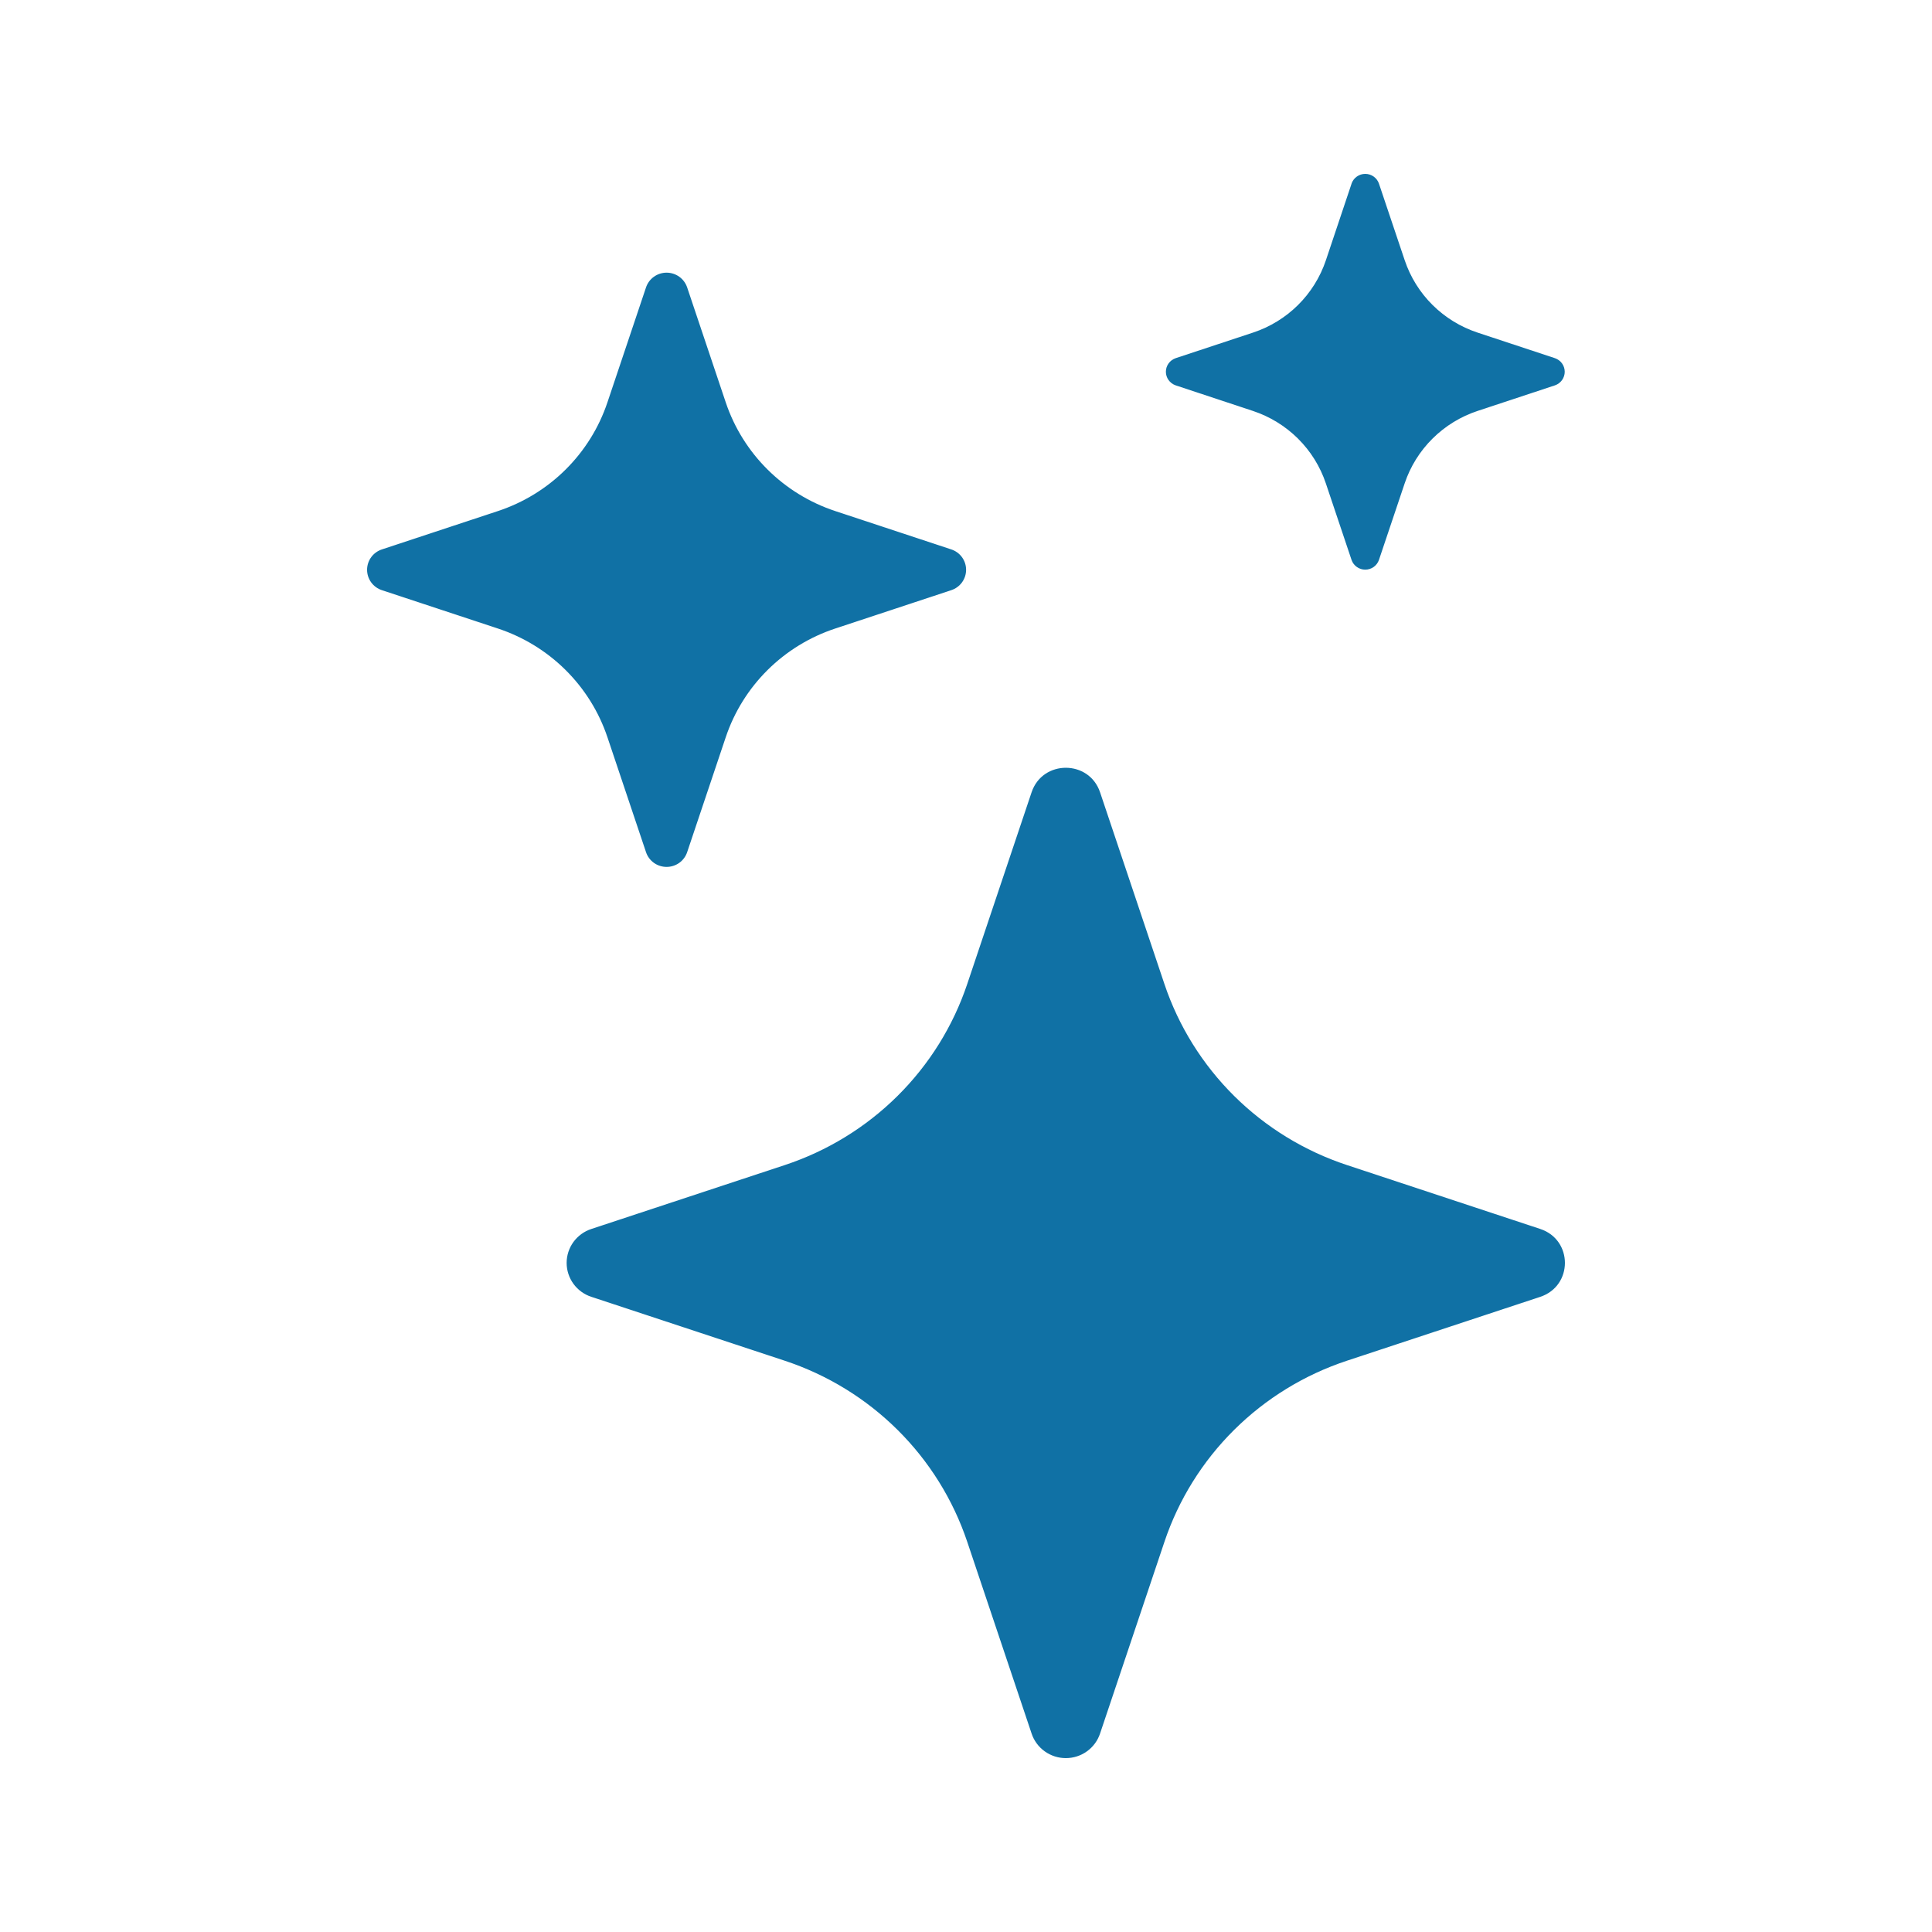 <svg width="100" height="100" viewBox="0 0 100 100" fill="none" xmlns="http://www.w3.org/2000/svg">
<path d="M53.395 41.008C53.963 39.317 56.371 39.317 56.939 41.008L60.271 50.935C61.004 53.118 62.24 55.1 63.88 56.727C65.52 58.353 67.52 59.578 69.72 60.304L79.721 63.61C81.426 64.173 81.426 66.562 79.721 67.125L69.715 70.431C67.515 71.159 65.516 72.385 63.877 74.012C62.238 75.639 61.003 77.622 60.271 79.805L56.939 89.727C56.816 90.097 56.579 90.42 56.261 90.648C55.943 90.877 55.56 91 55.167 91C54.774 91 54.391 90.877 54.073 90.648C53.755 90.42 53.517 90.097 53.395 89.727L50.063 79.8C49.33 77.618 48.095 75.635 46.456 74.009C44.817 72.383 42.818 71.158 40.619 70.431L30.612 67.125C30.239 67.004 29.914 66.769 29.683 66.453C29.453 66.137 29.329 65.757 29.329 65.368C29.329 64.978 29.453 64.598 29.683 64.282C29.914 63.967 30.239 63.731 30.612 63.61L40.619 60.304C42.818 59.577 44.817 58.352 46.456 56.726C48.095 55.1 49.33 53.117 50.063 50.935L53.395 41.008V41.008ZM33.438 14.876C33.512 14.654 33.655 14.461 33.846 14.324C34.037 14.187 34.267 14.113 34.502 14.113C34.738 14.113 34.968 14.187 35.159 14.324C35.35 14.461 35.492 14.654 35.567 14.876L37.566 20.831C38.46 23.486 40.557 25.567 43.233 26.453L49.236 28.437C49.46 28.51 49.655 28.652 49.793 28.841C49.931 29.031 50.005 29.259 50.005 29.492C50.005 29.726 49.931 29.954 49.793 30.144C49.655 30.333 49.46 30.475 49.236 30.548L43.233 32.532C41.913 32.968 40.714 33.703 39.73 34.679C38.747 35.655 38.006 36.844 37.566 38.154L35.567 44.109C35.492 44.331 35.35 44.524 35.159 44.661C34.968 44.798 34.738 44.871 34.502 44.871C34.267 44.871 34.037 44.798 33.846 44.661C33.655 44.524 33.512 44.331 33.438 44.109L31.439 38.154C30.999 36.844 30.258 35.655 29.274 34.679C28.291 33.703 27.091 32.968 25.772 32.532L19.769 30.548C19.545 30.475 19.35 30.333 19.212 30.144C19.074 29.954 19 29.726 19 29.492C19 29.259 19.074 29.031 19.212 28.841C19.35 28.652 19.545 28.51 19.769 28.437L25.772 26.453C27.091 26.017 28.291 25.282 29.274 24.306C30.258 23.33 30.999 22.14 31.439 20.831L33.438 14.876V14.876ZM69.957 9.5C70.008 9.354 70.104 9.227 70.231 9.138C70.358 9.048 70.51 9 70.665 9C70.821 9 70.973 9.048 71.1 9.138C71.226 9.227 71.322 9.354 71.373 9.5L72.706 13.466C73.3 15.24 74.7 16.629 76.487 17.218L80.486 18.54C80.633 18.591 80.761 18.686 80.851 18.811C80.941 18.937 80.99 19.088 80.99 19.242C80.99 19.397 80.941 19.547 80.851 19.673C80.761 19.799 80.633 19.894 80.486 19.945L76.487 21.267C75.606 21.558 74.806 22.048 74.15 22.699C73.493 23.35 72.999 24.144 72.706 25.018L71.373 28.985C71.322 29.131 71.226 29.258 71.1 29.347C70.973 29.437 70.821 29.485 70.665 29.485C70.51 29.485 70.358 29.437 70.231 29.347C70.104 29.258 70.008 29.131 69.957 28.985L68.625 25.018C68.332 24.144 67.837 23.35 67.181 22.699C66.524 22.048 65.724 21.558 64.843 21.267L60.85 19.945C60.703 19.894 60.575 19.799 60.485 19.673C60.394 19.547 60.346 19.397 60.346 19.242C60.346 19.088 60.394 18.937 60.485 18.811C60.575 18.686 60.703 18.591 60.85 18.54L64.848 17.218C66.636 16.629 68.036 15.24 68.63 13.466L69.957 9.505V9.5Z" fill="#1071A5"/>
</svg>
